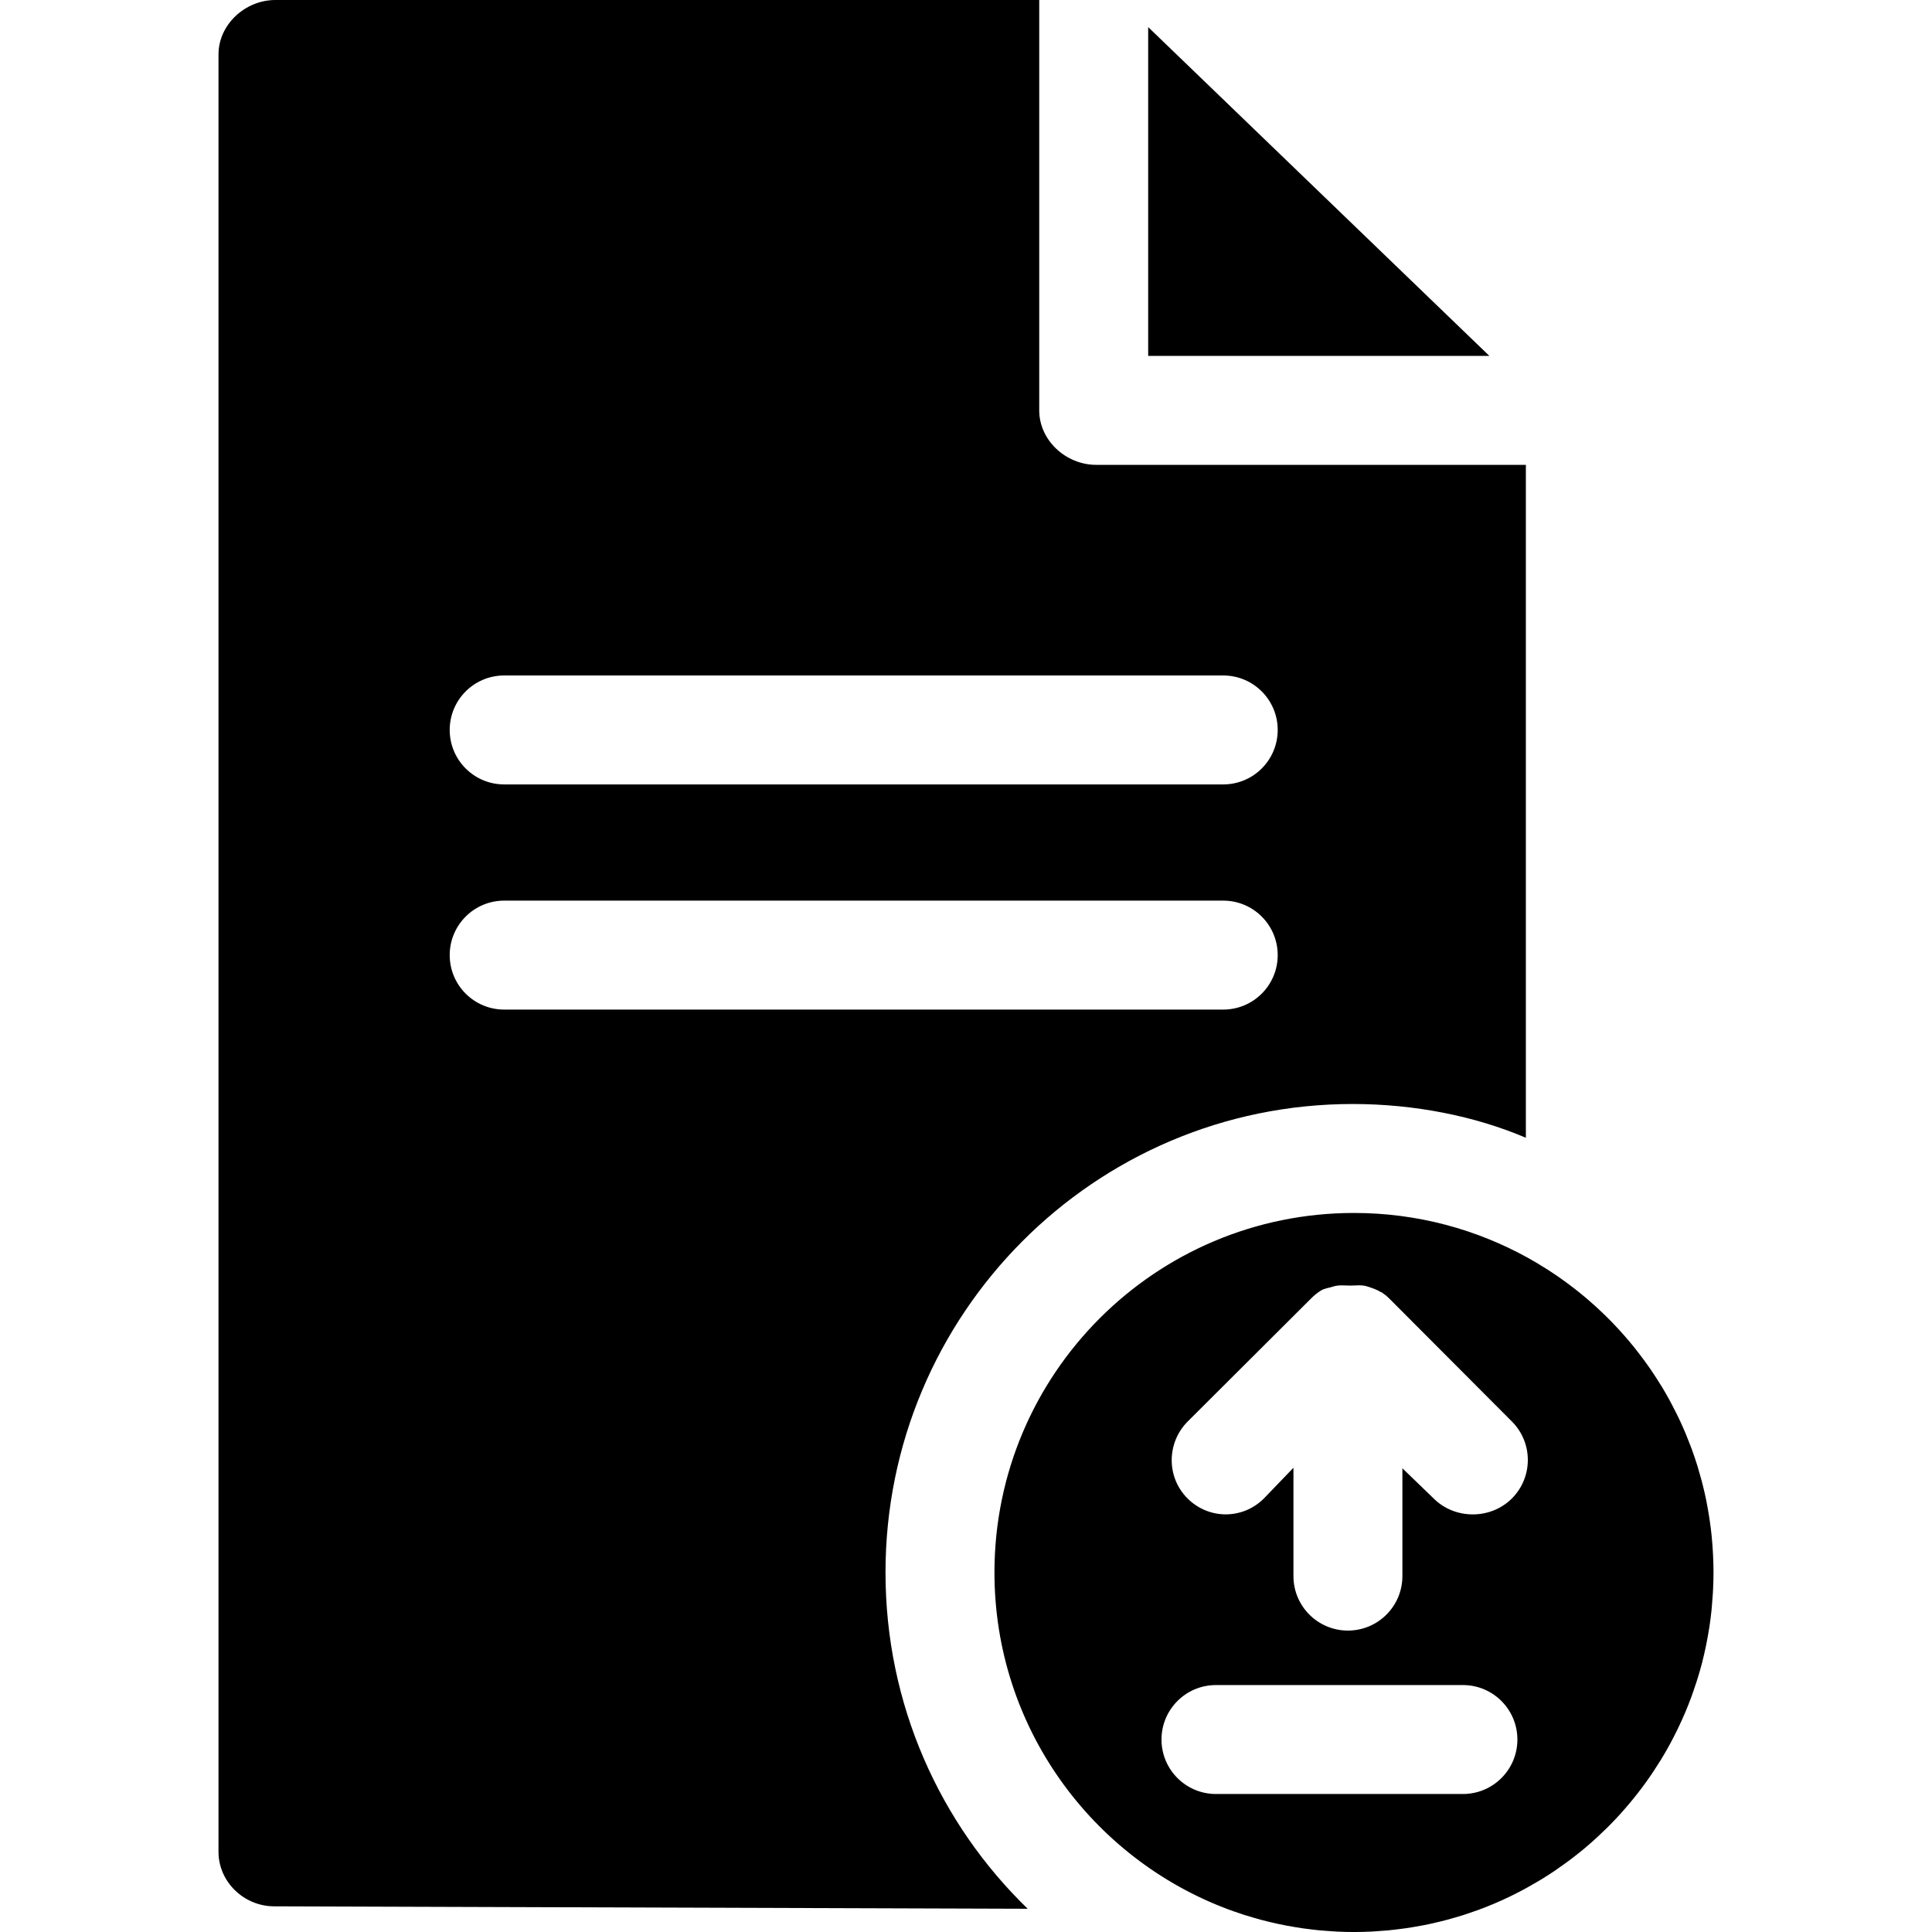 <?xml version="1.0" encoding="iso-8859-1"?>
<!-- Generator: Adobe Illustrator 17.1.0, SVG Export Plug-In . SVG Version: 6.00 Build 0)  -->
<!DOCTYPE svg PUBLIC "-//W3C//DTD SVG 1.1//EN" "http://www.w3.org/Graphics/SVG/1.1/DTD/svg11.dtd">
<svg version="1.1" id="Capa_1" xmlns="http://www.w3.org/2000/svg" xmlns:xlink="http://www.w3.org/1999/xlink" x="0px" y="0px"
	 viewBox="0 0 266 266" style="enable-background:new 0 0 266 266;" xml:space="preserve">
<path d="M235.829,213.645c-0.038-0.676-0.088-1.35-0.153-2.018c-0.008-0.078-0.012-0.157-0.021-0.236
	c-0.075-0.731-0.17-1.455-0.277-2.176c-0.029-0.195-0.06-0.389-0.091-0.583c-0.097-0.607-0.204-1.211-0.323-1.811
	c-0.026-0.131-0.048-0.263-0.075-0.394c-0.144-0.695-0.305-1.384-0.477-2.068c-0.05-0.197-0.103-0.393-0.155-0.589
	c-0.144-0.542-0.297-1.081-0.459-1.615c-0.053-0.176-0.103-0.353-0.158-0.528c-0.205-0.65-0.424-1.295-0.654-1.933
	c-0.074-0.206-0.153-0.409-0.23-0.613c-0.18-0.479-0.368-0.955-0.563-1.427c-0.087-0.211-0.172-0.423-0.262-0.632
	c-0.257-0.601-0.526-1.195-0.806-1.783c-0.104-0.219-0.214-0.435-0.322-0.652c-0.205-0.414-0.415-0.824-0.63-1.231
	c-0.128-0.241-0.255-0.483-0.387-0.723c-0.301-0.546-0.61-1.086-0.931-1.619c-0.141-0.235-0.29-0.465-0.435-0.697
	c-0.218-0.348-0.439-0.694-0.665-1.037c-0.174-0.263-0.349-0.526-0.527-0.786c-0.258-0.375-0.522-0.744-0.79-1.111
	c-0.267-0.366-0.54-0.729-0.817-1.087c-0.218-0.282-0.436-0.563-0.66-0.839c-0.223-0.276-0.448-0.551-0.677-0.822
	c-0.216-0.256-0.437-0.507-0.657-0.759c-0.394-0.448-0.795-0.89-1.205-1.324c-0.202-0.214-0.404-0.429-0.61-0.64
	c-0.274-0.28-0.551-0.557-0.832-0.83c-0.189-0.185-0.382-0.366-0.575-0.548c-0.51-0.482-1.03-0.953-1.56-1.413
	c-0.174-0.151-0.347-0.304-0.523-0.453c-0.32-0.27-0.644-0.534-0.971-0.796c-0.177-0.142-0.357-0.282-0.536-0.421
	c-0.635-0.495-1.281-0.974-1.94-1.438c-0.12-0.084-0.237-0.171-0.357-0.254c-0.359-0.248-0.723-0.489-1.089-0.728
	c-0.177-0.116-0.356-0.229-0.534-0.343c-0.811-0.515-1.635-1.01-2.477-1.478l0,0c-7.11-3.95-15.29-6.208-24-6.208
	c-27.338,0-49.5,22.162-49.5,49.5c0,21.257,13.402,39.379,32.214,46.392c0.502,0.187,1.013,0.359,1.523,0.53
	c0.215,0.072,0.427,0.148,0.643,0.218c0.458,0.147,0.922,0.281,1.387,0.416c0.279,0.081,0.558,0.163,0.839,0.238
	c0.432,0.116,0.868,0.224,1.304,0.329c0.326,0.078,0.652,0.155,0.981,0.226c0.41,0.09,0.821,0.174,1.234,0.253
	c0.37,0.071,0.743,0.137,1.116,0.199c0.384,0.065,0.769,0.128,1.156,0.184c0.422,0.061,0.846,0.112,1.272,0.162
	c0.35,0.042,0.7,0.085,1.052,0.119c0.501,0.048,1.006,0.082,1.512,0.115c0.286,0.019,0.57,0.044,0.857,0.058
	c0.799,0.039,1.602,0.061,2.411,0.061c0.806,0,1.607-0.023,2.403-0.061c0.267-0.013,0.531-0.036,0.797-0.053
	c0.527-0.034,1.053-0.07,1.576-0.12c0.316-0.03,0.63-0.069,0.944-0.105c0.468-0.054,0.935-0.111,1.398-0.178
	c0.332-0.048,0.662-0.101,0.992-0.155c0.441-0.073,0.881-0.151,1.318-0.235c0.336-0.065,0.67-0.132,1.003-0.203
	c0.429-0.092,0.855-0.192,1.28-0.295c0.33-0.08,0.66-0.159,0.988-0.246c0.43-0.114,0.856-0.239,1.282-0.364
	c0.312-0.092,0.626-0.179,0.935-0.276c0.491-0.155,0.975-0.324,1.459-0.494c0.235-0.082,0.474-0.157,0.707-0.243
	c1.49-0.548,2.947-1.164,4.366-1.848h0c0.028-0.014,0.056-0.029,0.085-0.042c0.615-0.297,1.22-0.61,1.82-0.932
	c0.187-0.1,0.373-0.203,0.558-0.306c0.482-0.267,0.959-0.541,1.431-0.823c0.152-0.091,0.306-0.179,0.457-0.271
	c0.596-0.365,1.185-0.742,1.764-1.131c0.138-0.092,0.272-0.189,0.409-0.283c0.459-0.315,0.912-0.637,1.359-0.967
	c0.171-0.126,0.341-0.252,0.51-0.38c0.511-0.386,1.015-0.781,1.51-1.186c0.053-0.044,0.108-0.085,0.161-0.129
	c0.54-0.446,1.067-0.907,1.587-1.375c0.152-0.136,0.301-0.276,0.451-0.414c0.399-0.368,0.792-0.742,1.178-1.123
	c0.132-0.13,0.267-0.259,0.397-0.391c0.491-0.495,0.974-0.999,1.444-1.515c0.096-0.105,0.188-0.214,0.283-0.32
	c0.384-0.427,0.76-0.862,1.128-1.302c0.135-0.161,0.269-0.323,0.402-0.486c0.383-0.47,0.759-0.947,1.125-1.431
	c0.064-0.085,0.131-0.167,0.194-0.252c0.419-0.562,0.824-1.135,1.22-1.716c0.11-0.161,0.217-0.325,0.325-0.488
	c0.302-0.454,0.597-0.914,0.884-1.378c0.102-0.165,0.205-0.329,0.305-0.495c0.364-0.604,0.717-1.215,1.055-1.835
	c0.052-0.095,0.1-0.193,0.152-0.289c0.288-0.538,0.566-1.082,0.835-1.631c0.092-0.188,0.183-0.377,0.272-0.566
	c0.254-0.535,0.498-1.075,0.733-1.621c0.052-0.122,0.108-0.241,0.16-0.364c0.276-0.657,0.537-1.322,0.786-1.992
	c0.064-0.173,0.124-0.347,0.186-0.521c0.189-0.529,0.37-1.062,0.541-1.599c0.061-0.192,0.124-0.383,0.183-0.576
	c0.212-0.691,0.412-1.388,0.594-2.092c0.016-0.061,0.029-0.123,0.044-0.184c0.165-0.649,0.314-1.303,0.453-1.962
	c0.043-0.206,0.084-0.413,0.125-0.62c0.115-0.582,0.219-1.167,0.313-1.755c0.025-0.156,0.053-0.31,0.077-0.466
	c0.109-0.727,0.202-1.46,0.279-2.197c0.018-0.175,0.031-0.352,0.048-0.528c0.055-0.588,0.1-1.179,0.135-1.772
	c0.012-0.213,0.025-0.427,0.035-0.641c0.034-0.755,0.058-1.513,0.058-2.277c0-0.76-0.023-1.515-0.057-2.266
	C235.85,214.037,235.84,213.841,235.829,213.645z M201.416,247h-34c-4.143,0-7.5-3.357-7.5-7.5s3.357-7.5,7.5-7.5h34
	c4.143,0,7.5,3.357,7.5,7.5S205.559,247,201.416,247z M208.148,206.321c-2.936,2.922-7.85,2.91-10.774-0.023l-4.291-4.144V217
	c0,4.143-3.357,7.5-7.5,7.5s-7.5-3.357-7.5-7.5v-14.917l-4.066,4.226c-2.933,2.926-7.596,2.92-10.524-0.01
	c-2.926-2.932-2.88-7.681,0.051-10.607l17.012-16.96c0.373-0.377,0.798-0.717,1.248-1.011c0.002-0.002,0.009-0.002,0.011-0.004
	c0.536-0.35,1.115-0.377,1.713-0.577c0.78-0.262,1.588-0.14,2.386-0.14c0.008,0,0.016,0,0.023,0c0.765,0,1.534-0.129,2.281,0.112
	c0.677,0.218,1.325,0.408,1.923,0.816c0.002,0,0.003-0.062,0.005-0.06c0.406,0.277,0.781,0.562,1.122,0.908l16.898,16.944
	C211.09,198.656,211.081,203.397,208.148,206.321z M205.057,49h-46.974V3.731L205.057,49z M121.917,216.5
	c0-35.565,28.768-64.5,64.333-64.5c8.48,0,16.833,1.661,23.833,4.649V64h-59.167c-4.143,0-7.833-3.357-7.833-7.5V0H37.916
	c-4.143,0-7.833,3.357-7.833,7.5v247.465c0,4.133,3.509,7.486,7.642,7.5l103.77,0.336
	C129.384,251.069,121.917,234.654,121.917,216.5z M69.416,93h99c4.143,0,7.5,3.357,7.5,7.5s-3.357,7.5-7.5,7.5h-99
	c-4.143,0-7.5-3.357-7.5-7.5S65.274,93,69.416,93z M61.916,131.5c0-4.143,3.357-7.5,7.5-7.5h99c4.143,0,7.5,3.357,7.5,7.5
	s-3.357,7.5-7.5,7.5h-99C65.274,139,61.916,135.643,61.916,131.5z"/>
<g>
</g>
<g>
</g>
<g>
</g>
<g>
</g>
<g>
</g>
<g>
</g>
<g>
</g>
<g>
</g>
<g>
</g>
<g>
</g>
<g>
</g>
<g>
</g>
<g>
</g>
<g>
</g>
<g>
</g>
</svg>
